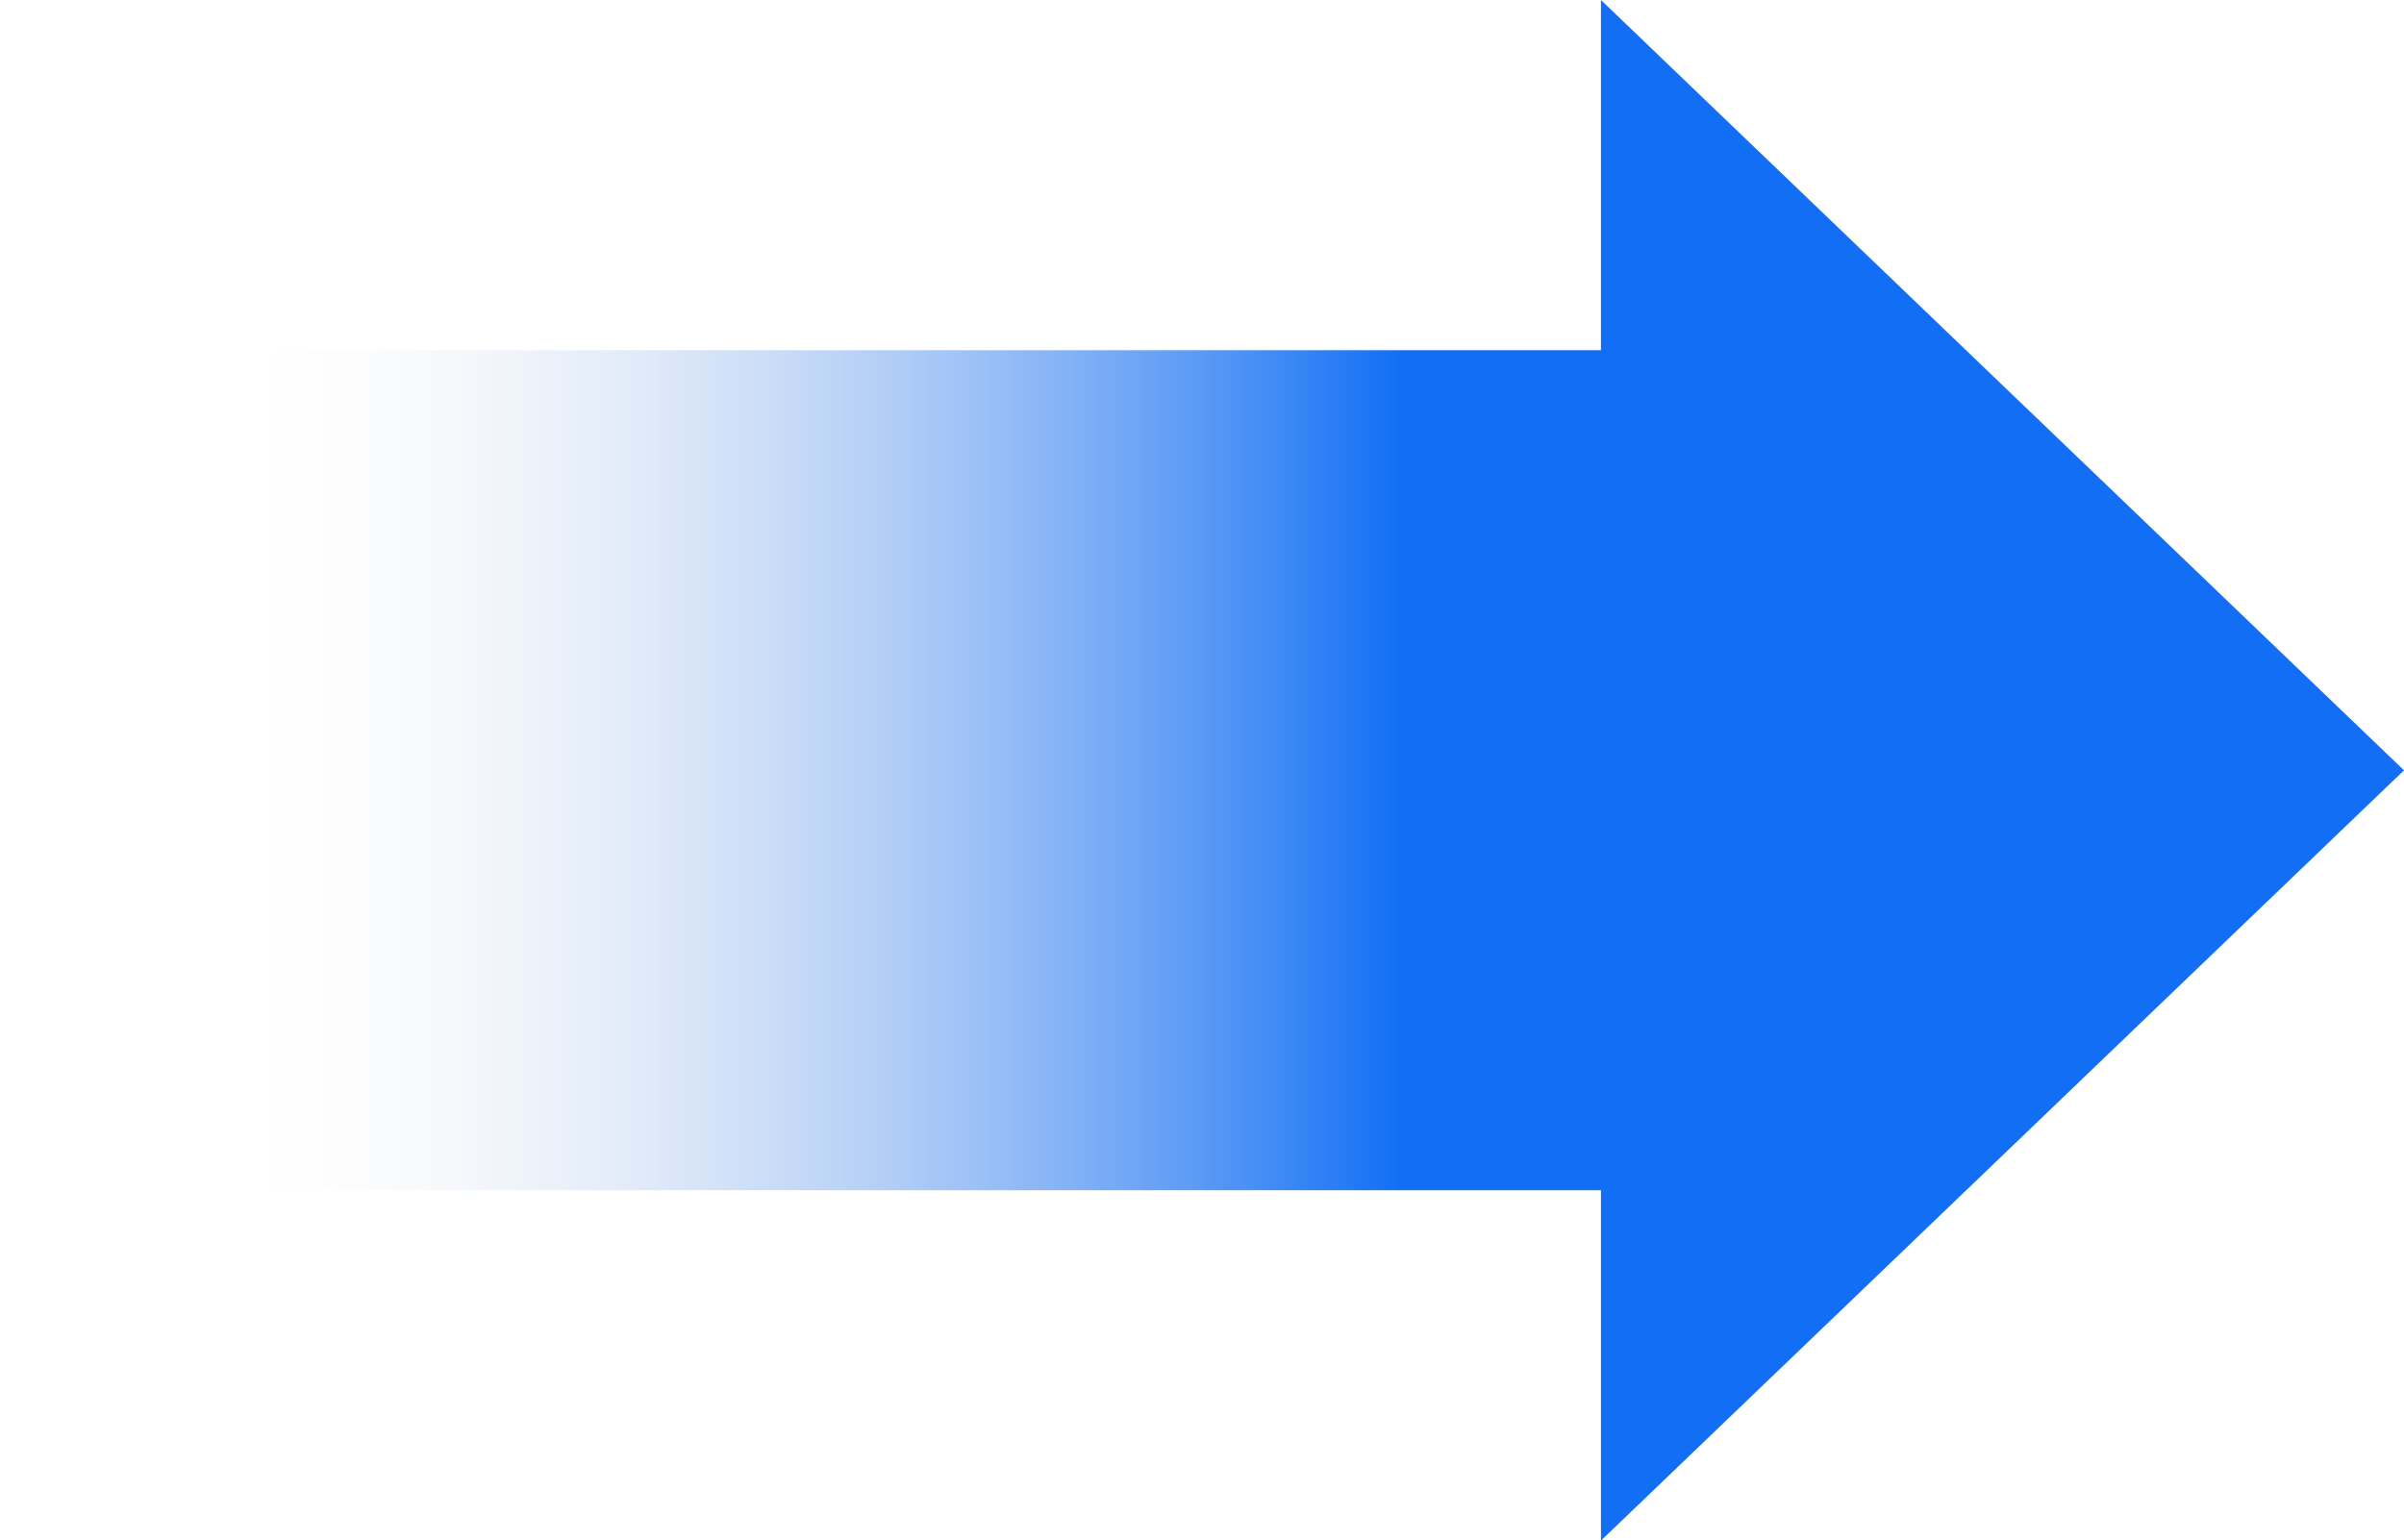 <svg xmlns="http://www.w3.org/2000/svg" xmlns:xlink="http://www.w3.org/1999/xlink" width="51.789" height="33.196" viewBox="0 0 51.789 33.196"><defs><style>.a{fill:url(#a);}.b{fill:#126ff5;}</style><linearGradient id="a" x1="0.817" y1="0.568" x2="0.15" y2="0.568" gradientUnits="objectBoundingBox"><stop offset="0" stop-color="#126ff5"/><stop offset="1" stop-color="#e8e8e8" stop-opacity="0"/></linearGradient></defs><g transform="translate(-923.541 -1743.5)"><rect class="a" width="36.986" height="18.102" transform="translate(923.541 1751.047)"/><path class="b" d="M16.6,0,33.2,17.3H0Z" transform="translate(975.33 1743.5) rotate(90)"/></g></svg>
